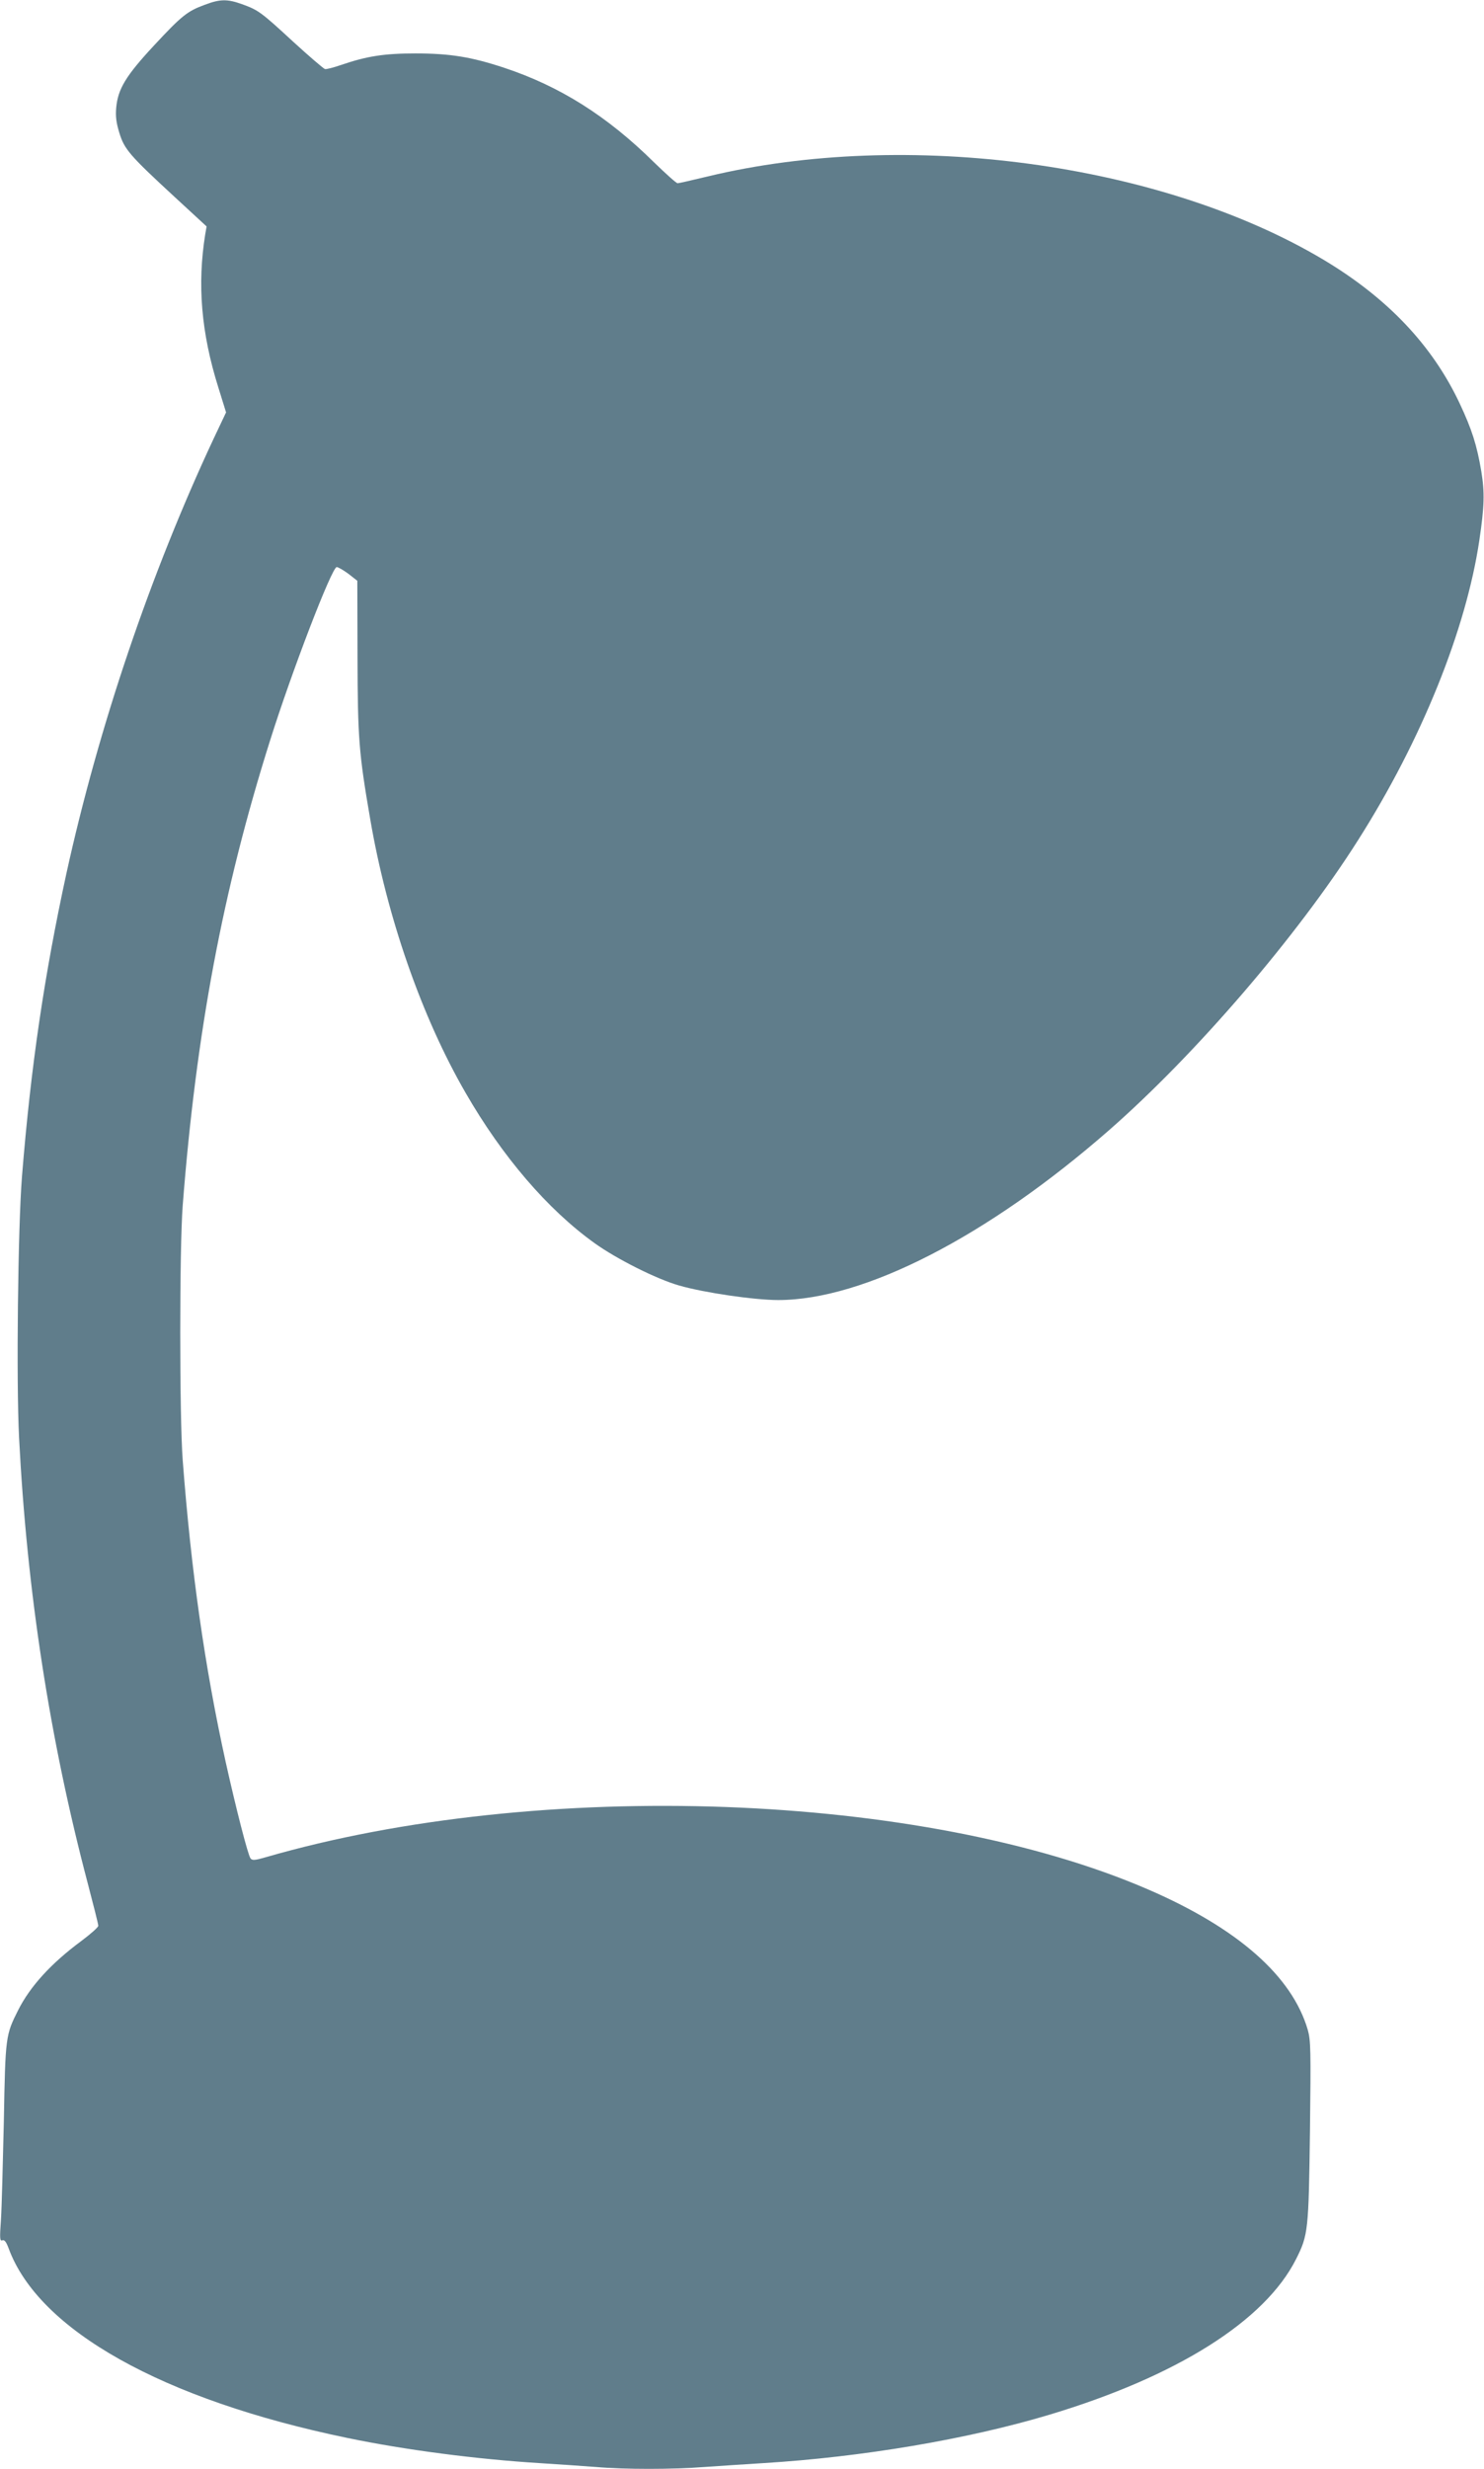 <?xml version="1.0" standalone="no"?>
<!DOCTYPE svg PUBLIC "-//W3C//DTD SVG 20010904//EN"
 "http://www.w3.org/TR/2001/REC-SVG-20010904/DTD/svg10.dtd">
<svg version="1.0" xmlns="http://www.w3.org/2000/svg"
 width="770pt" height="1280pt" viewBox="0 0 770 1280"
 preserveAspectRatio="xMidYMid meet">
<g transform="translate(0,1280) scale(0.1,-0.1)"
fill="#607d8b" stroke="none">
<path d="M1062 12775 c-90 -33 -119 -56 -264 -212 -145 -156 -186 -224 -195
-321 -4 -45 0 -78 16 -130 26 -86 53 -117 287 -333 l166 -153 -7 -40 c-42
-261 -21 -511 67 -792 l41 -132 -63 -133 c-329 -702 -598 -1495 -766 -2260
-114 -525 -184 -997 -230 -1569 -21 -263 -30 -1065 -15 -1355 41 -798 159
-1562 356 -2308 30 -114 55 -213 55 -221 0 -8 -40 -43 -88 -79 -157 -116 -265
-235 -327 -357 -66 -131 -67 -136 -75 -575 -5 -220 -11 -451 -15 -513 -7 -97
-6 -112 7 -107 11 4 20 -7 33 -42 156 -424 799 -784 1755 -982 303 -63 675
-111 1000 -131 96 -6 227 -15 292 -20 148 -13 398 -13 564 0 71 5 208 14 304
20 512 31 1062 124 1485 251 663 199 1119 487 1280 807 63 125 65 148 72 662
5 423 4 470 -11 525 -81 279 -362 527 -826 728 -1168 507 -3159 580 -4582 168
-55 -16 -69 -17 -78 -6 -13 16 -75 257 -129 500 -108 490 -179 986 -223 1565
-17 222 -17 1100 0 1320 70 901 208 1634 453 2410 113 359 321 900 346 900 8
0 35 -16 61 -35 l46 -36 1 -392 c1 -425 7 -502 66 -844 87 -508 267 -1025 495
-1419 190 -330 426 -605 669 -779 114 -82 323 -187 440 -220 129 -37 389 -75
513 -75 444 0 1086 329 1717 881 448 392 976 1005 1292 1504 328 516 560 1090
629 1555 26 176 28 246 10 356 -23 137 -49 218 -112 352 -142 302 -375 547
-706 745 -842 502 -2164 681 -3197 432 -79 -19 -149 -35 -155 -35 -7 0 -61 49
-122 108 -243 240 -489 395 -779 491 -170 56 -280 74 -460 74 -161 0 -251 -14
-383 -59 -40 -14 -79 -24 -86 -22 -7 2 -82 66 -165 142 -168 155 -181 164
-267 195 -76 27 -113 26 -192 -4z"/>
</g>
</svg>
